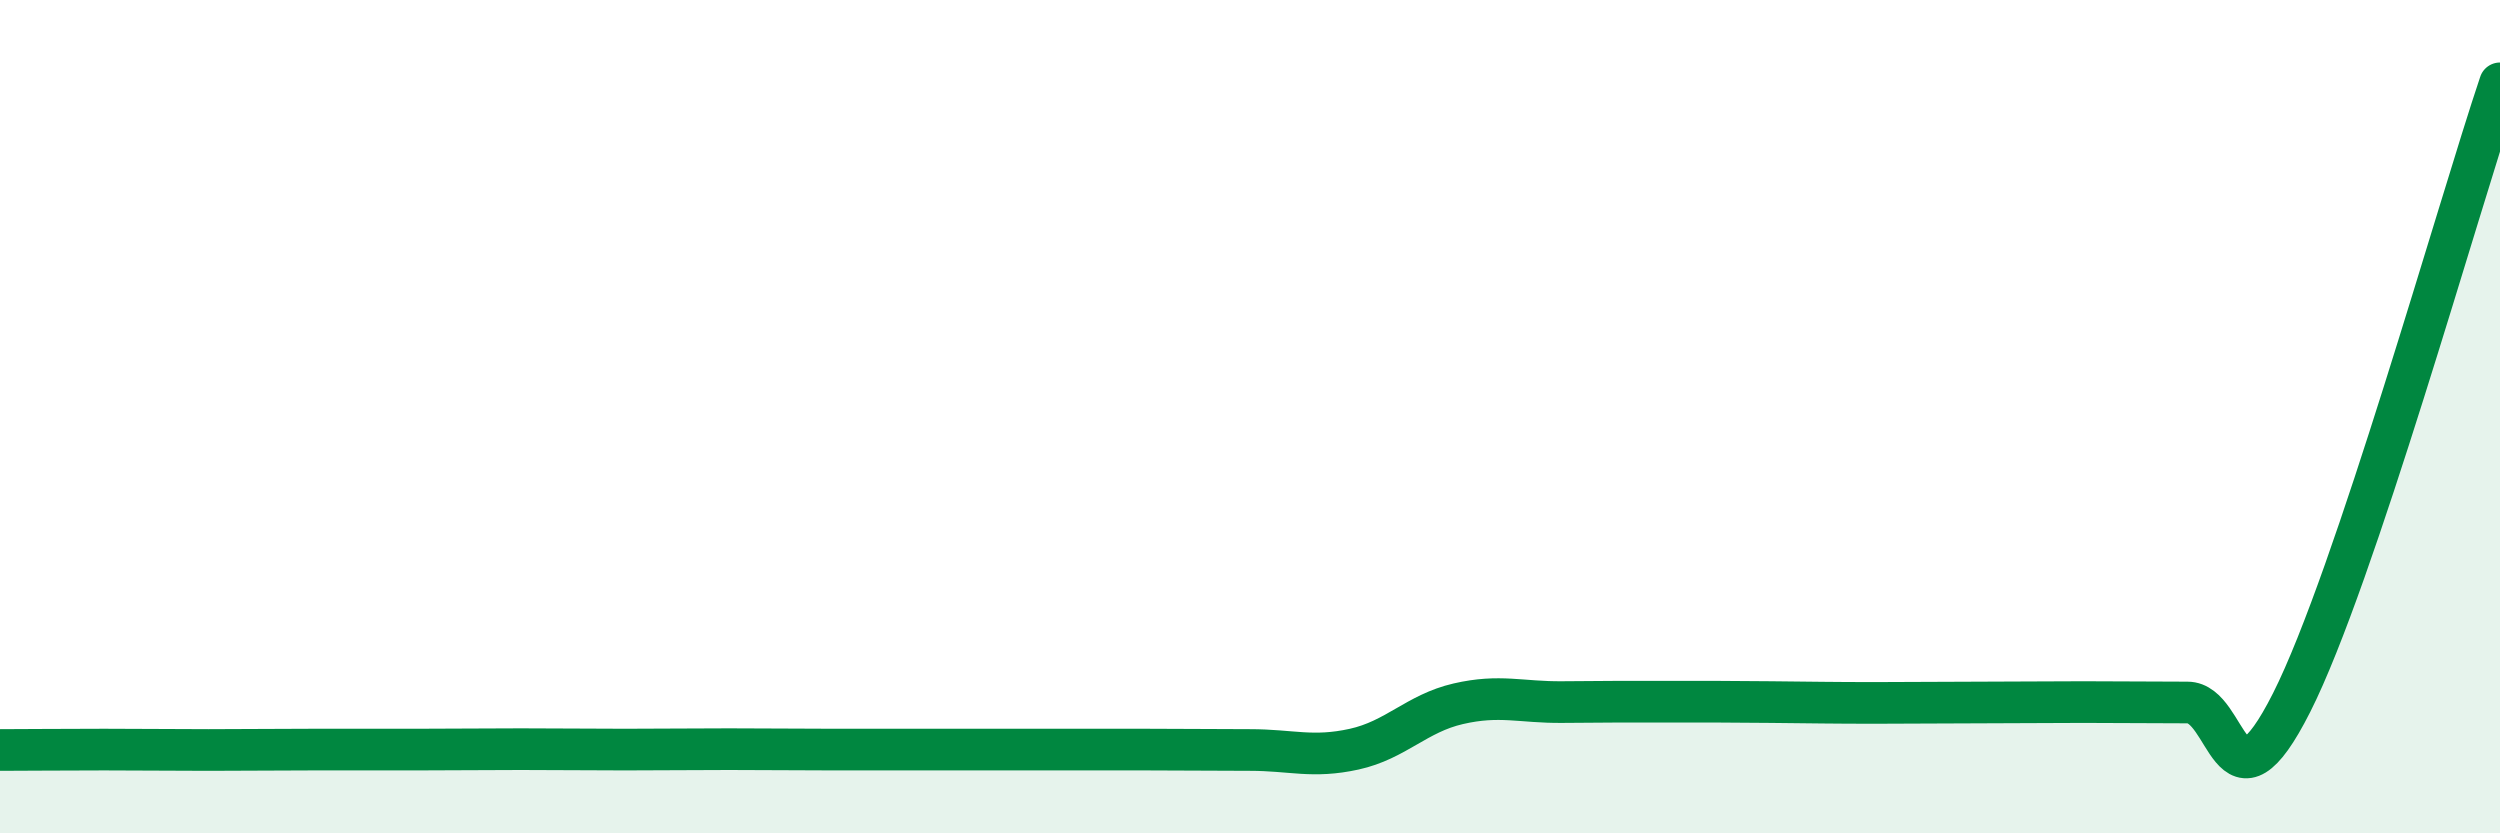 
    <svg width="60" height="20" viewBox="0 0 60 20" xmlns="http://www.w3.org/2000/svg">
      <path
        d="M 0,18 C 0.5,18 1.5,17.99 2.5,17.99 C 3.5,17.99 4,18 5,18 C 6,18 6.5,17.99 7.5,17.99 C 8.5,17.99 9,17.99 10,17.99 C 11,17.99 11.5,17.98 12.5,17.98 C 13.5,17.98 14,17.99 15,17.99 C 16,17.99 16.5,17.98 17.5,17.98 C 18.5,17.98 19,17.99 20,17.99 C 21,17.99 21.5,17.99 22.5,17.99 C 23.5,17.99 24,17.99 25,17.99 C 26,17.99 26.5,17.99 27.5,17.99 C 28.5,17.99 29,18 30,18 C 31,18 31.5,18.2 32.5,17.98 C 33.5,17.76 34,17.12 35,16.89 C 36,16.66 36.5,16.86 37.5,16.85 C 38.5,16.84 39,16.84 40,16.84 C 41,16.84 41.5,16.84 42.5,16.85 C 43.5,16.86 44,16.87 45,16.87 C 46,16.87 46.5,16.86 47.5,16.86 C 48.5,16.86 49,16.85 50,16.85 C 51,16.85 51.5,16.86 52.5,16.86 C 53.5,16.86 53.5,19.83 55,16.86 C 56.5,13.89 59,4.97 60,2L60 20L0 20Z"
        fill="#008740"
        opacity="0.1"
        stroke-linecap="round"
        stroke-linejoin="round"
      />
      <path
        d="M 0,18 C 0.5,18 1.5,17.99 2.5,17.99 C 3.5,17.99 4,18 5,18 C 6,18 6.5,17.99 7.5,17.99 C 8.5,17.99 9,17.99 10,17.99 C 11,17.99 11.5,17.98 12.5,17.98 C 13.5,17.98 14,17.99 15,17.99 C 16,17.99 16.5,17.98 17.5,17.98 C 18.5,17.98 19,17.99 20,17.99 C 21,17.99 21.5,17.99 22.5,17.99 C 23.5,17.99 24,17.99 25,17.99 C 26,17.99 26.5,17.99 27.5,17.99 C 28.5,17.99 29,18 30,18 C 31,18 31.5,18.2 32.5,17.98 C 33.5,17.76 34,17.12 35,16.89 C 36,16.66 36.5,16.86 37.5,16.85 C 38.5,16.84 39,16.84 40,16.84 C 41,16.84 41.5,16.84 42.5,16.85 C 43.5,16.86 44,16.87 45,16.87 C 46,16.87 46.5,16.86 47.5,16.86 C 48.5,16.86 49,16.85 50,16.85 C 51,16.85 51.5,16.86 52.5,16.86 C 53.5,16.86 53.5,19.83 55,16.86 C 56.5,13.89 59,4.97 60,2"
        stroke="#008740"
        stroke-width="1"
        fill="none"
        stroke-linecap="round"
        stroke-linejoin="round"
      />
    </svg>
  